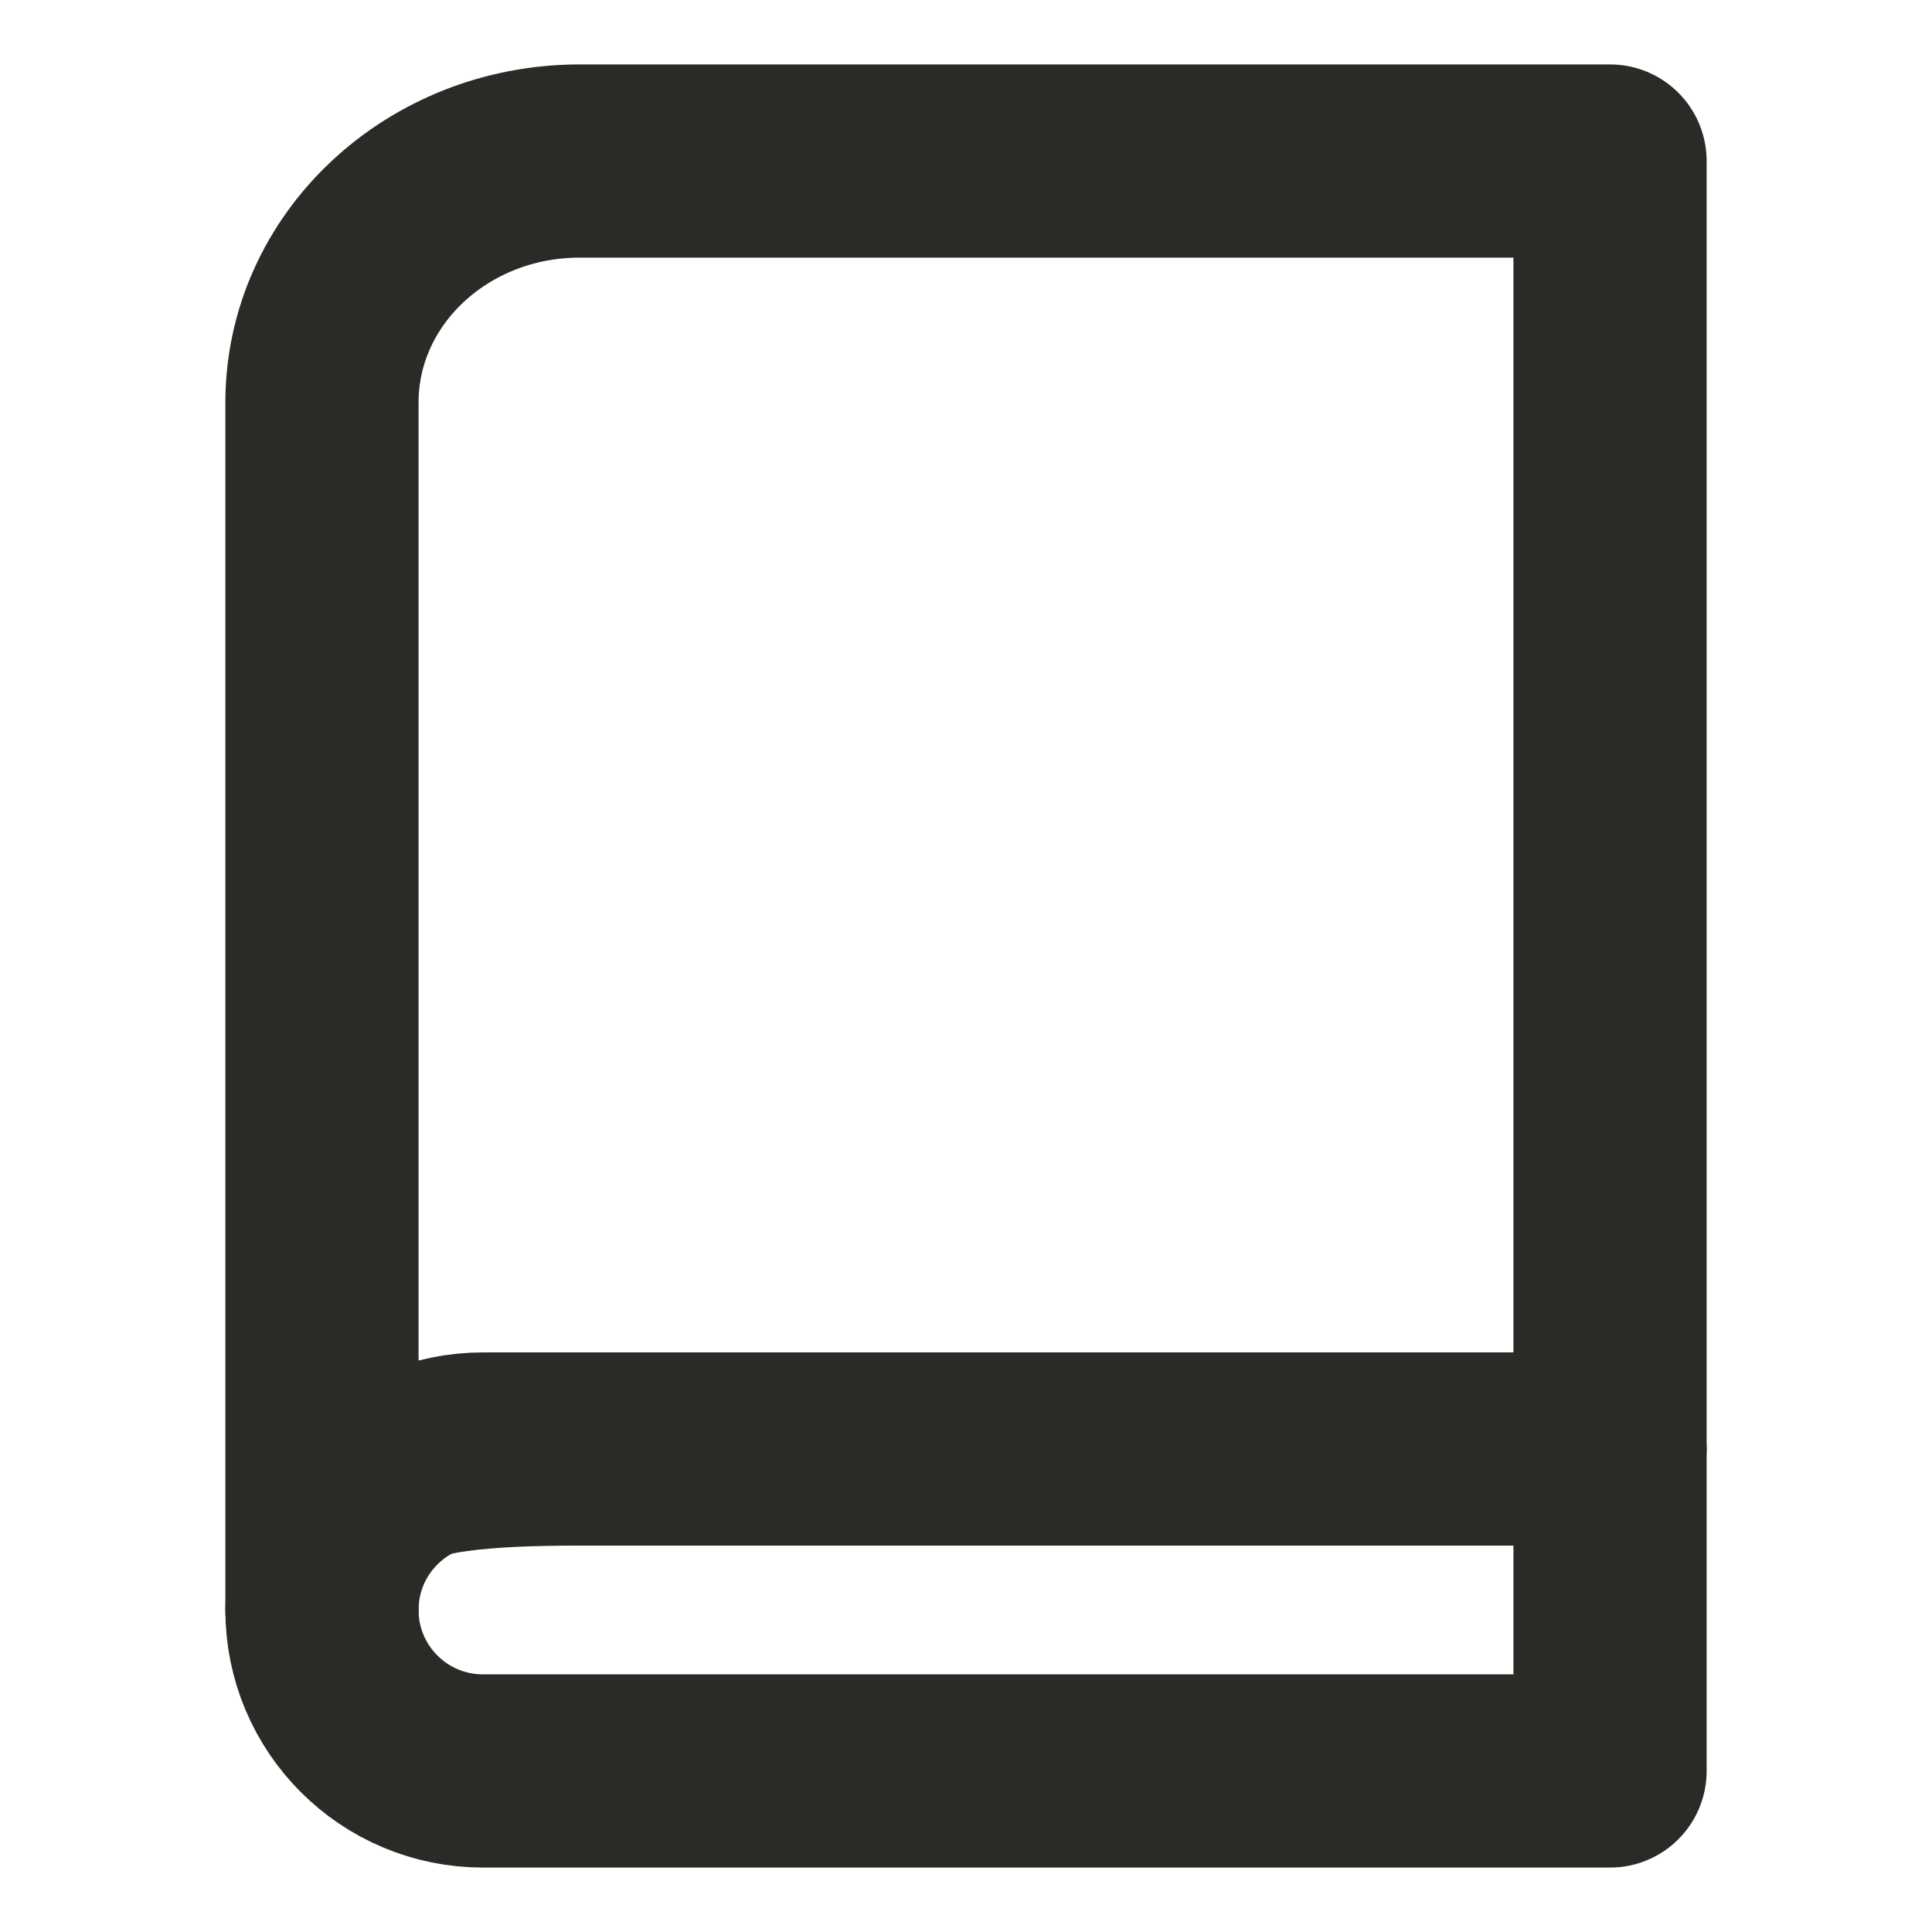 <svg width="20" height="20" viewBox="0 0 20 20" fill="none" xmlns="http://www.w3.org/2000/svg">
<path d="M3.333 16.667C3.333 15 3.333 4.167 3.333 4.167C3.333 2.786 4.527 1.667 6 1.667H16.667V15C16.667 15 8.326 15 6 15C3.901 15 3.333 15.285 3.333 16.667Z" stroke="#2C2A26" stroke-width="2" stroke-linejoin="round"/>
<path fill-rule="evenodd" clip-rule="evenodd" d="M5 18.333H16.667V15H5C4.079 15 3.333 15.746 3.333 16.667C3.333 17.587 4.079 18.333 5 18.333Z" stroke="#2C2A26" stroke-width="2" stroke-linecap="round" stroke-linejoin="round"/>
</svg>

